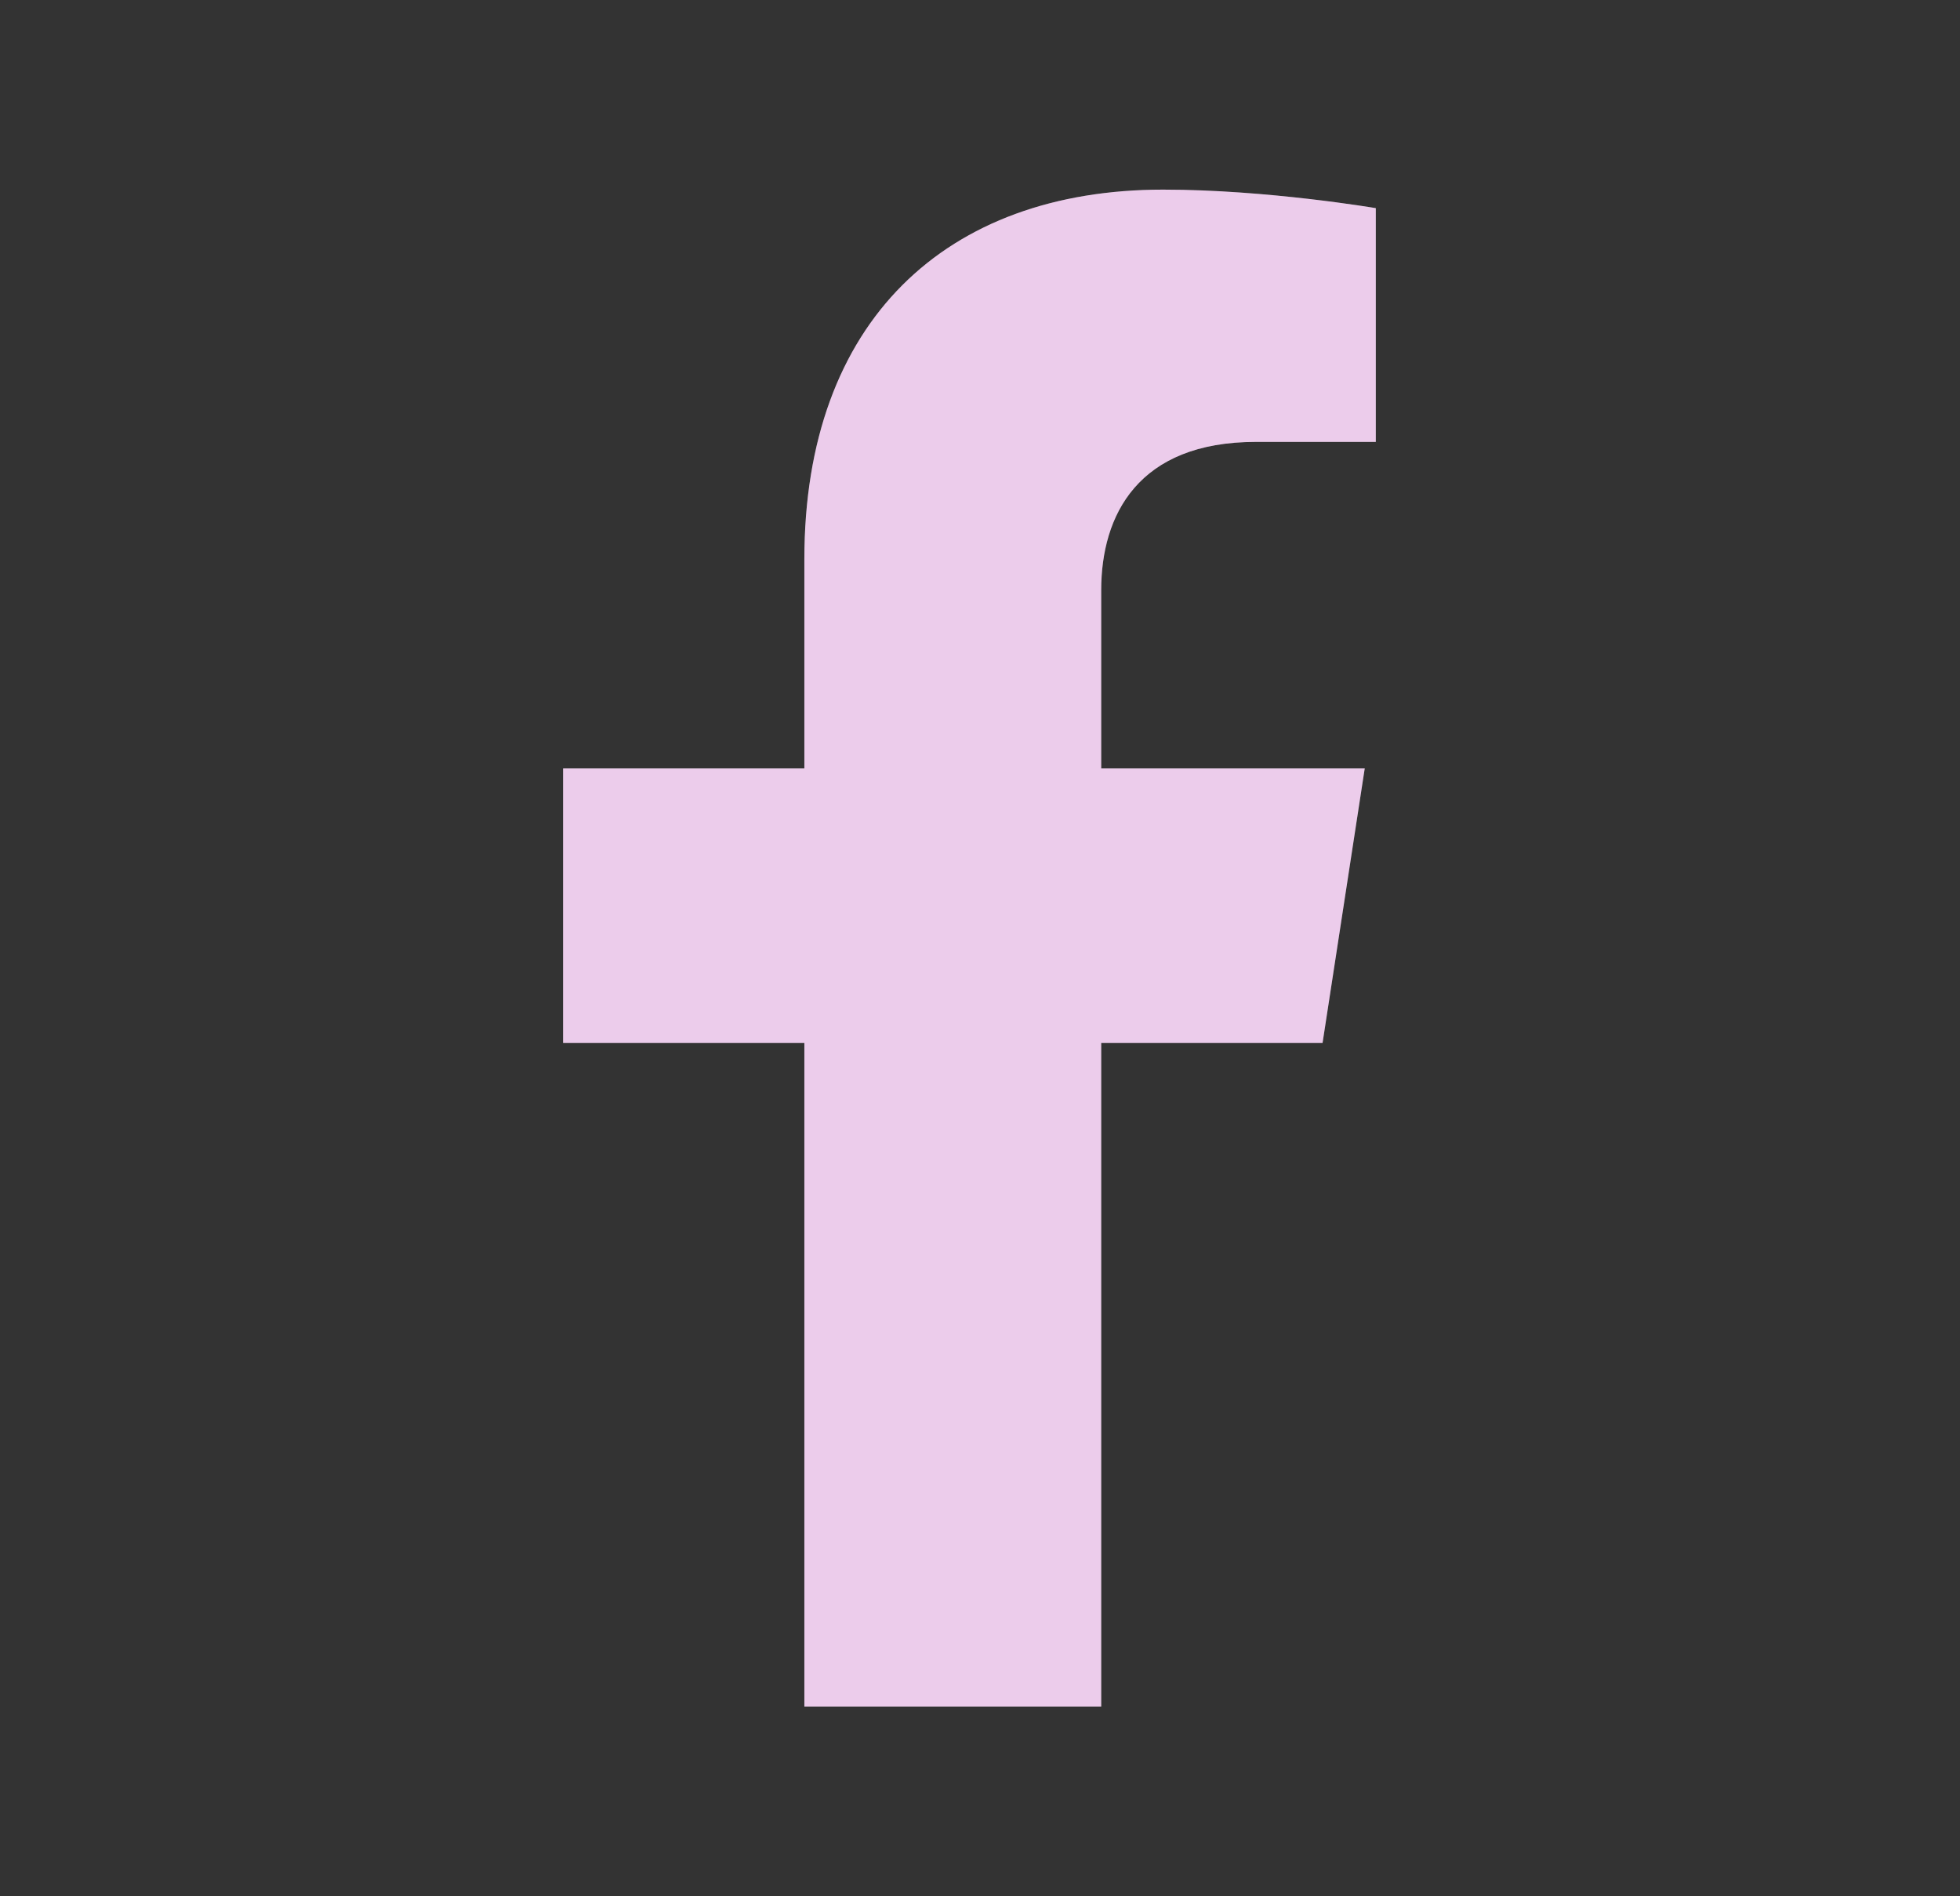 <svg width="31" height="30" viewBox="0 0 31 30" fill="none" xmlns="http://www.w3.org/2000/svg">
<rect x="0" y="0" width="31" height="30" fill="#333333" stroke="none"/>
<path d="M20.918 16.5L21.585 12.157H17.417V9.338C17.417 8.15 17.999 6.991 19.866 6.991H21.76V3.293C21.76 3.293 20.041 3 18.397 3C14.965 3 12.722 5.08 12.722 8.846V12.157H8.906V16.5H12.722V27H17.417V16.5H20.918Z" fill="white"/>
<path d="M20.918 16.5L21.585 12.157H17.417V9.338C17.417 8.15 17.999 6.991 19.866 6.991H21.76V3.293C21.76 3.293 20.041 3 18.397 3C14.965 3 12.722 5.08 12.722 8.846V12.157H8.906V16.5H12.722V27H17.417V16.5H20.918Z" fill="#A0009F" fill-opacity="0.2"/>
</svg>
